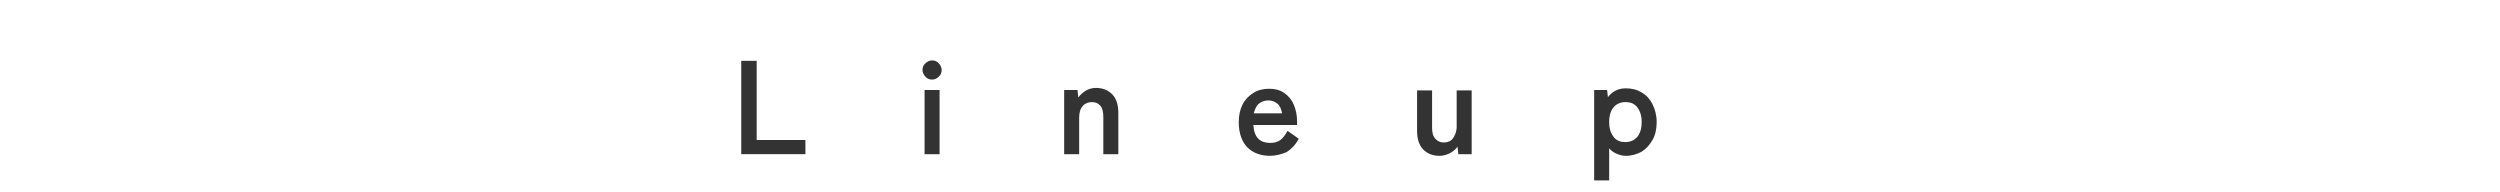 <?xml version="1.0" encoding="utf-8"?>
<!-- Generator: Adobe Illustrator 26.0.1, SVG Export Plug-In . SVG Version: 6.00 Build 0)  -->
<svg version="1.1" id="レイヤー_1" xmlns="http://www.w3.org/2000/svg" xmlns:xlink="http://www.w3.org/1999/xlink" x="0px"
	 y="0px" viewBox="0 0 600 46" style="enable-background:new 0 0 600 46;" xml:space="preserve">
<style type="text/css">
	.st0{enable-background:new    ;}
	.st1{fill:#333333;}
</style>
<g class="st0">
	<path class="st1" d="M177.9,37V14.6h3.7v19h11.7V37H177.9z"/>
	<path class="st1" d="M223.7,19.1c-0.6,0-1.2-0.2-1.6-0.7c-0.4-0.4-0.7-1-0.7-1.6s0.2-1.2,0.7-1.6c0.4-0.4,1-0.7,1.6-0.7
		s1.2,0.2,1.6,0.7c0.4,0.4,0.7,1,0.7,1.6s-0.2,1.2-0.7,1.6C224.8,18.9,224.3,19.1,223.7,19.1z M221.9,37V21.6h3.6V37H221.9z"/>
	<path class="st1" d="M255.4,37V21.6h3.2l0.2,1.8c0.4-0.6,1-1.1,1.7-1.6c0.7-0.4,1.5-0.7,2.5-0.7c1.6,0,2.9,0.5,3.9,1.5
		s1.5,2.5,1.5,4.5V37h-3.6v-8.9c0-1.2-0.2-2.1-0.7-2.7s-1.2-0.9-2-0.9c-0.9,0-1.7,0.3-2.2,0.9c-0.6,0.6-0.9,1.6-0.9,2.8V37H255.4z"
		/>
	<path class="st1" d="M304.8,37.4c-2.2,0-4.1-0.7-5.4-2s-2.1-3.4-2.1-6c0-1.7,0.3-3.1,0.9-4.3c0.6-1.2,1.5-2.1,2.6-2.8
		c1.1-0.7,2.4-1,3.8-1s2.6,0.3,3.6,1s1.8,1.6,2.3,2.8c0.5,1.2,0.8,2.5,0.8,4V30h-10.5c0.1,1.5,0.5,2.6,1.2,3.3s1.7,1,2.8,1
		c1,0,1.8-0.2,2.5-0.7c0.6-0.5,1.2-1.2,1.7-2.2l2.7,1.9c-0.8,1.5-1.8,2.5-2.9,3.2C307.6,37,306.2,37.4,304.8,37.4z M300.9,27.2h6.8
		c-0.2-1-0.5-1.8-1.1-2.3s-1.3-0.8-2.2-0.8c-0.9,0-1.7,0.3-2.3,0.8C301.6,25.3,301.2,26.1,300.9,27.2z"/>
	<path class="st1" d="M345.5,37.4c-1.6,0-2.9-0.5-3.9-1.5s-1.5-2.5-1.5-4.5v-9.7h3.6v8.9c0,1.2,0.2,2.1,0.8,2.7
		c0.5,0.6,1.2,0.9,2,0.9c0.9,0,1.7-0.3,2.2-1s0.9-1.6,0.9-2.8v-8.7h3.6V37H350l-0.2-1.8c-0.4,0.6-1,1.1-1.7,1.5
		C347.3,37.1,346.5,37.4,345.5,37.4z"/>
	<path class="st1" d="M382.6,43.3V21.6h3.1l0.2,1.7c1.1-1.4,2.5-2.1,4.3-2.1c1.4,0,2.7,0.3,3.8,1c1.1,0.6,2,1.6,2.6,2.8s1,2.7,1,4.3
		s-0.3,3.1-1,4.3s-1.5,2.1-2.6,2.8c-1.1,0.6-2.4,1-3.8,1c-0.8,0-1.5-0.2-2.2-0.5s-1.3-0.7-1.8-1.3v7.7H382.6z M390.1,34.1
		c1.1,0,2.1-0.4,2.8-1.2s1.1-2,1.1-3.6s-0.4-2.7-1.1-3.6s-1.7-1.2-2.8-1.2c-1.1,0-2.1,0.4-2.8,1.2s-1.1,2-1.1,3.6s0.4,2.7,1.1,3.6
		C388,33.8,389,34.1,390.1,34.1z"/>
</g>
</svg>
